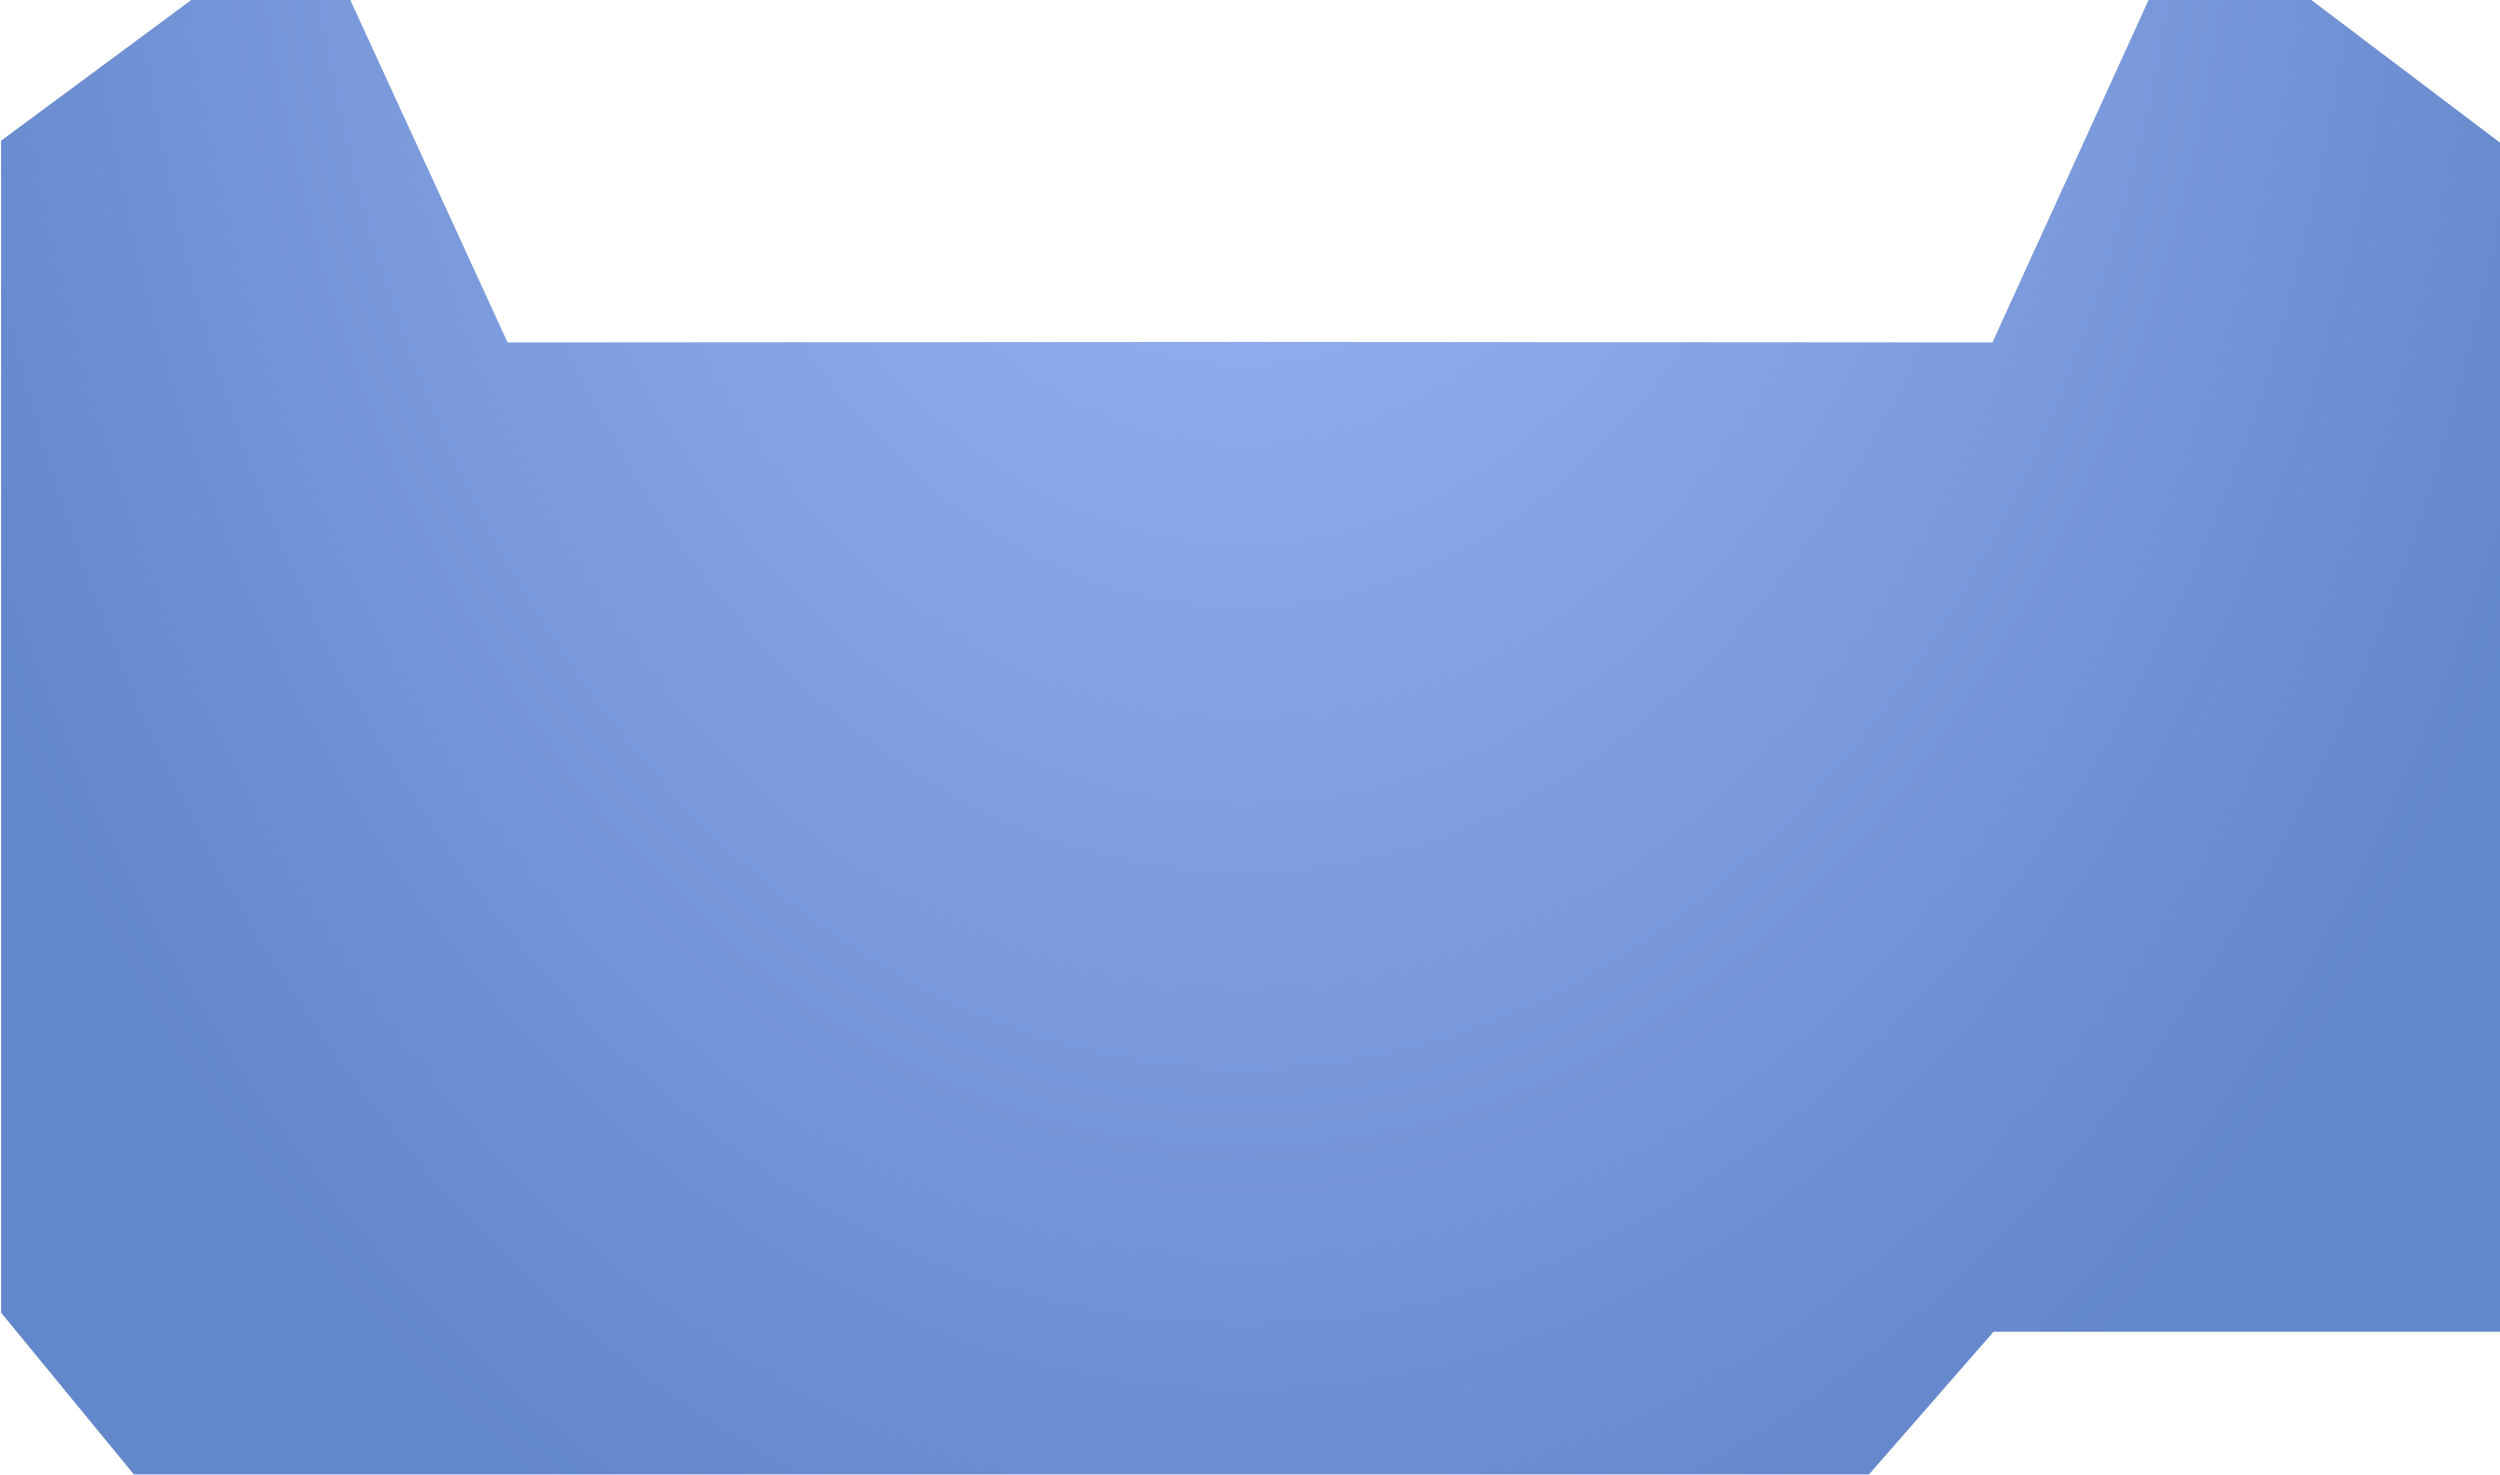<svg width="122" height="72" viewBox="0 0 122 72" fill="none" xmlns="http://www.w3.org/2000/svg">
<path opacity="0.7" d="M112.793 -0.001L122 6.962V64.988H97.288L91.207 71.951H6.533L0.054 64.06V6.871L0.293 6.688L9.337 -0.001H17.095L24.771 16.711L60.919 16.684L97.23 16.711L104.852 -0.001H112.793Z" fill="url(#paint0_radial_52_354)"/>
<defs>
<radialGradient id="paint0_radial_52_354" cx="0" cy="0" r="1" gradientUnits="userSpaceOnUse" gradientTransform="translate(60.974 -13.597) rotate(0.333) scale(70.025 98.859)">
<stop stop-color="#7B9FF8"/>
<stop offset="1" stop-color="#2154B5"/>
</radialGradient>
</defs>
</svg>
